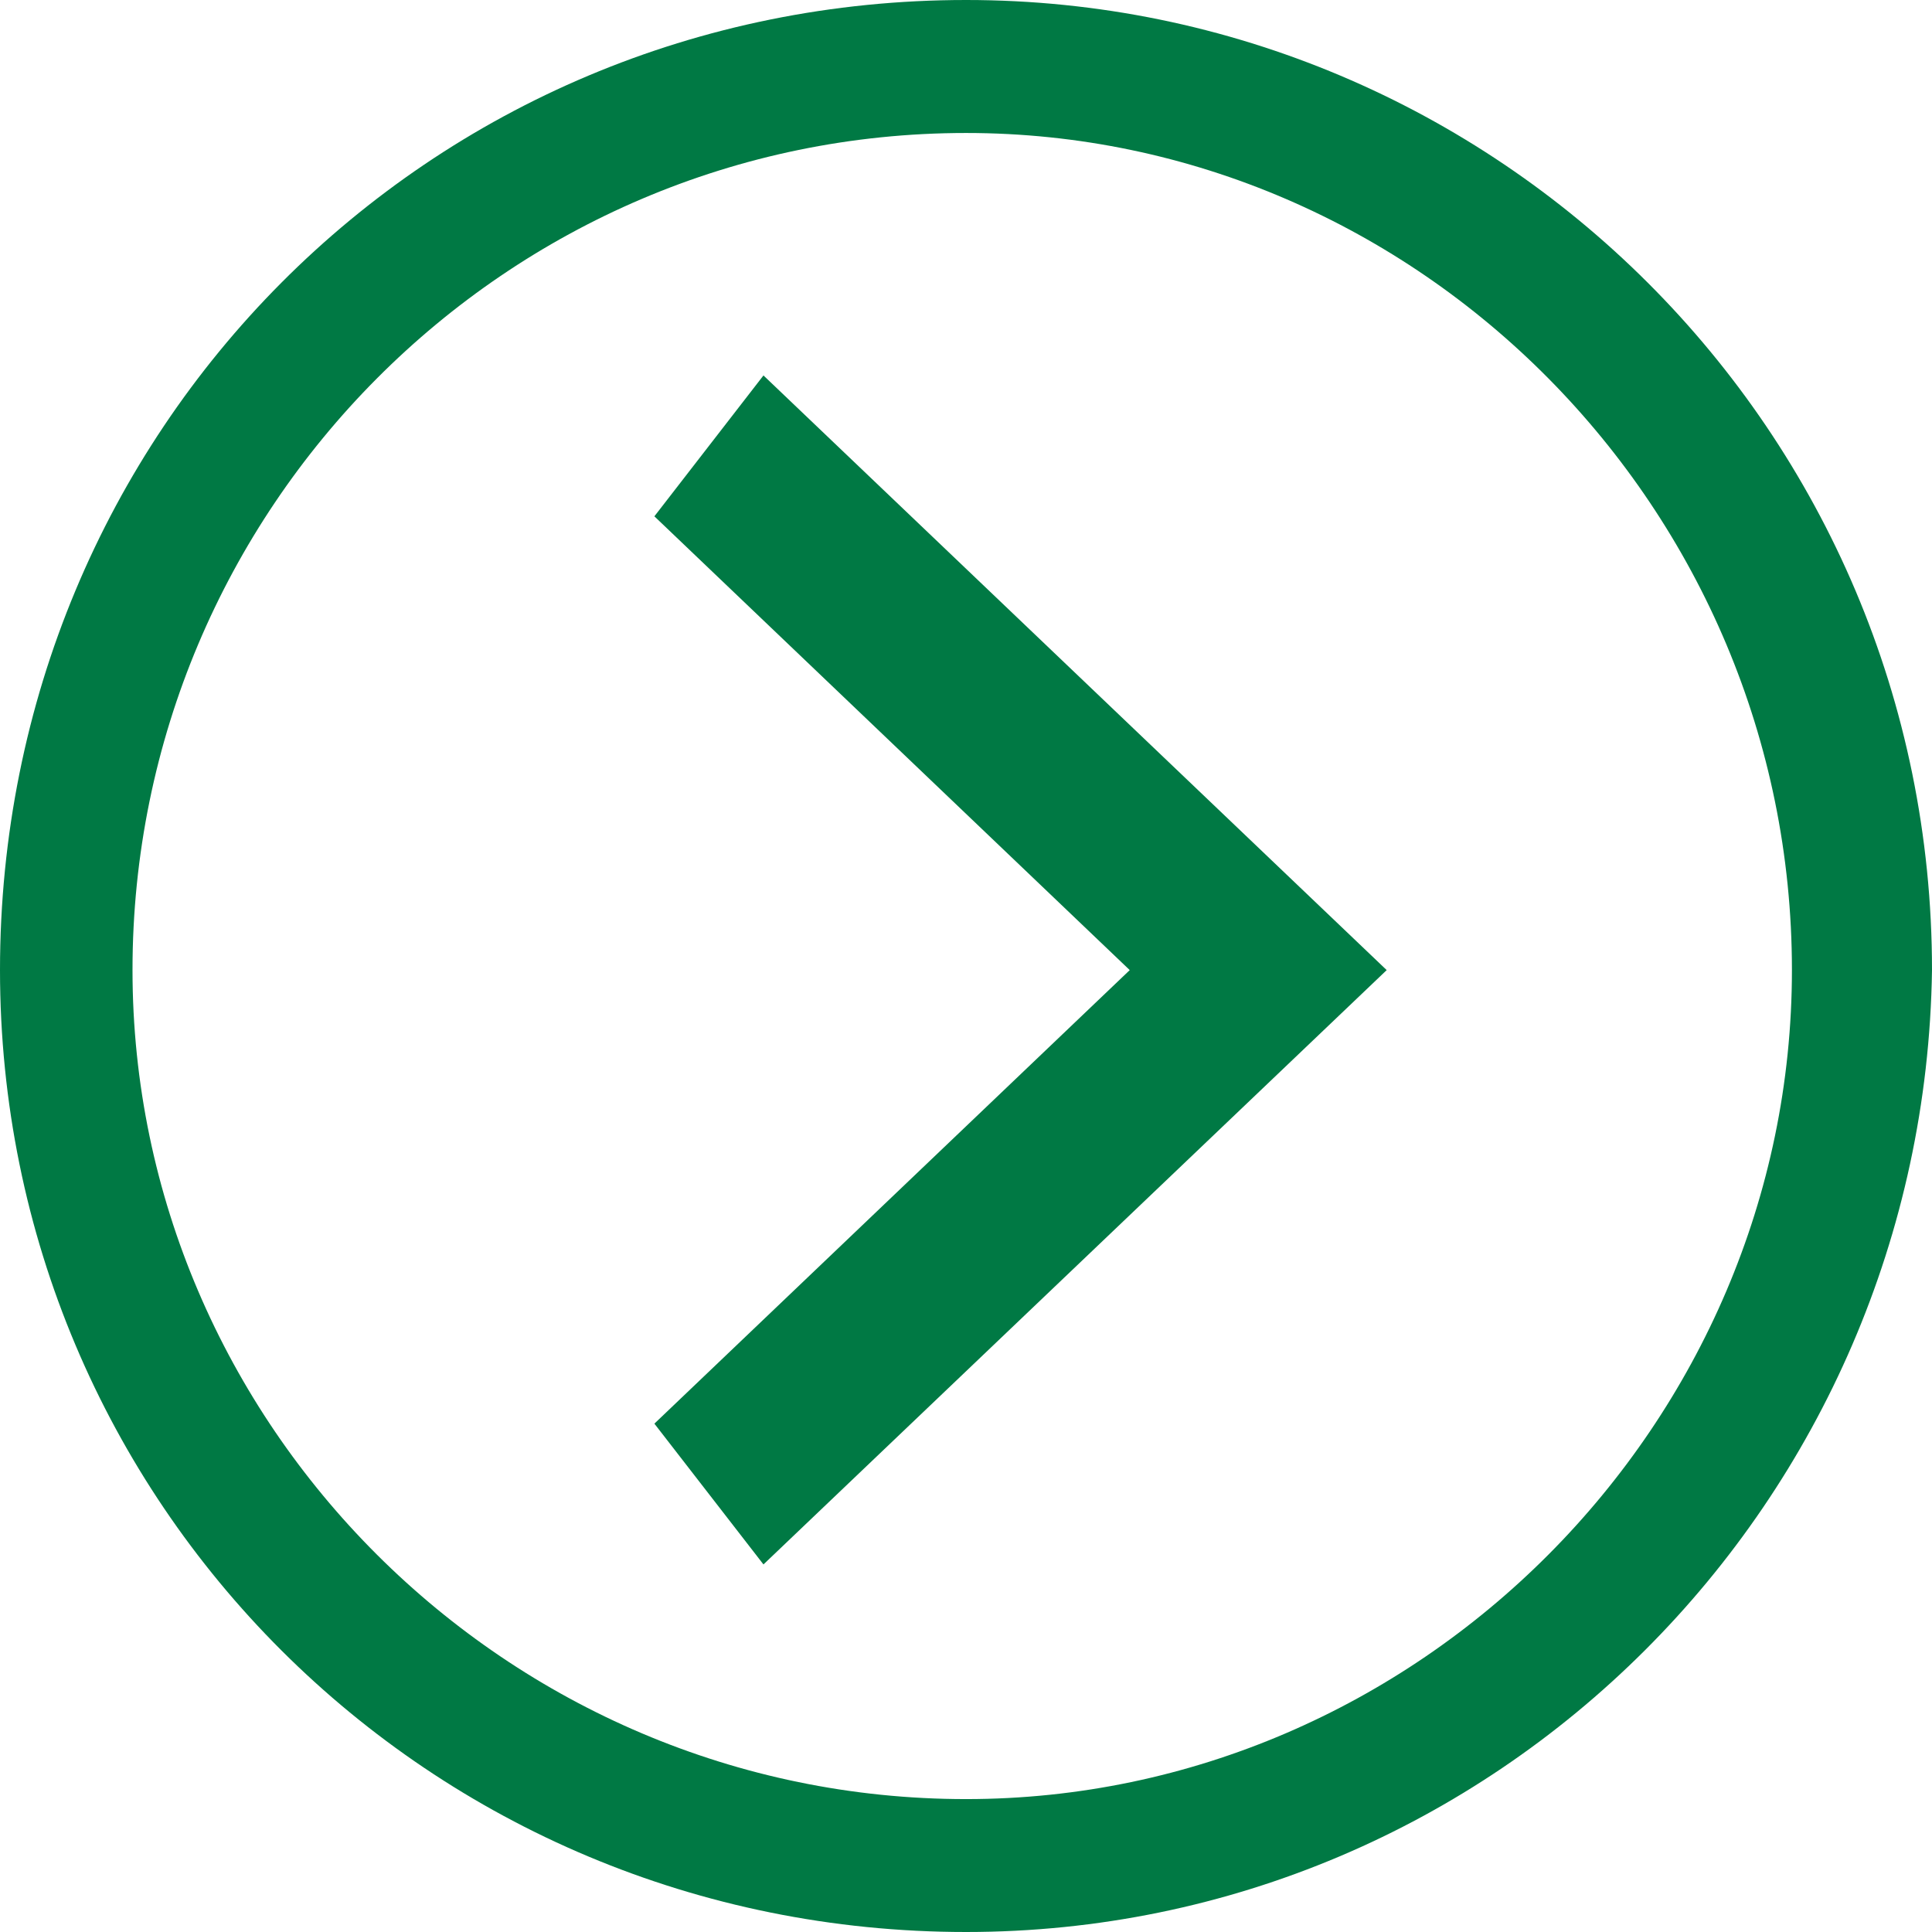 <?xml version="1.0" encoding="utf-8"?>
<!-- Generator: Adobe Illustrator 16.0.0, SVG Export Plug-In . SVG Version: 6.00 Build 0)  -->
<!DOCTYPE svg PUBLIC "-//W3C//DTD SVG 1.1//EN" "http://www.w3.org/Graphics/SVG/1.1/DTD/svg11.dtd">
<svg version="1.1" id="ic-fleche-liens" xmlns="http://www.w3.org/2000/svg" xmlns:xlink="http://www.w3.org/1999/xlink" x="0px"
	 y="0px" width="24px" height="24px" viewBox="-2 28 24 24" enable-background="new -2 28 24 24" xml:space="preserve">
<polygon id="fleche" fill="#007944" points="7.484,32.664 6.129,34.414 12.034,40.051 6.129,45.685 7.484,47.434 15.226,40.051 "/>
<path id="rond" fill="#007944" d="M10.001,52C3.323,52-2,46.656-2,40.051C-2,33.346,3.323,28,10.001,28
	C16.581,28,22,33.345,22,40.051C21.904,46.656,16.581,52,10.001,52z M10.001,29.652c-5.71,0-10.355,4.664-10.355,10.398
	c0,5.634,4.645,10.299,10.355,10.299c5.612,0,10.259-4.665,10.259-10.299C20.26,34.316,15.613,29.652,10.001,29.652z"/>
</svg>
